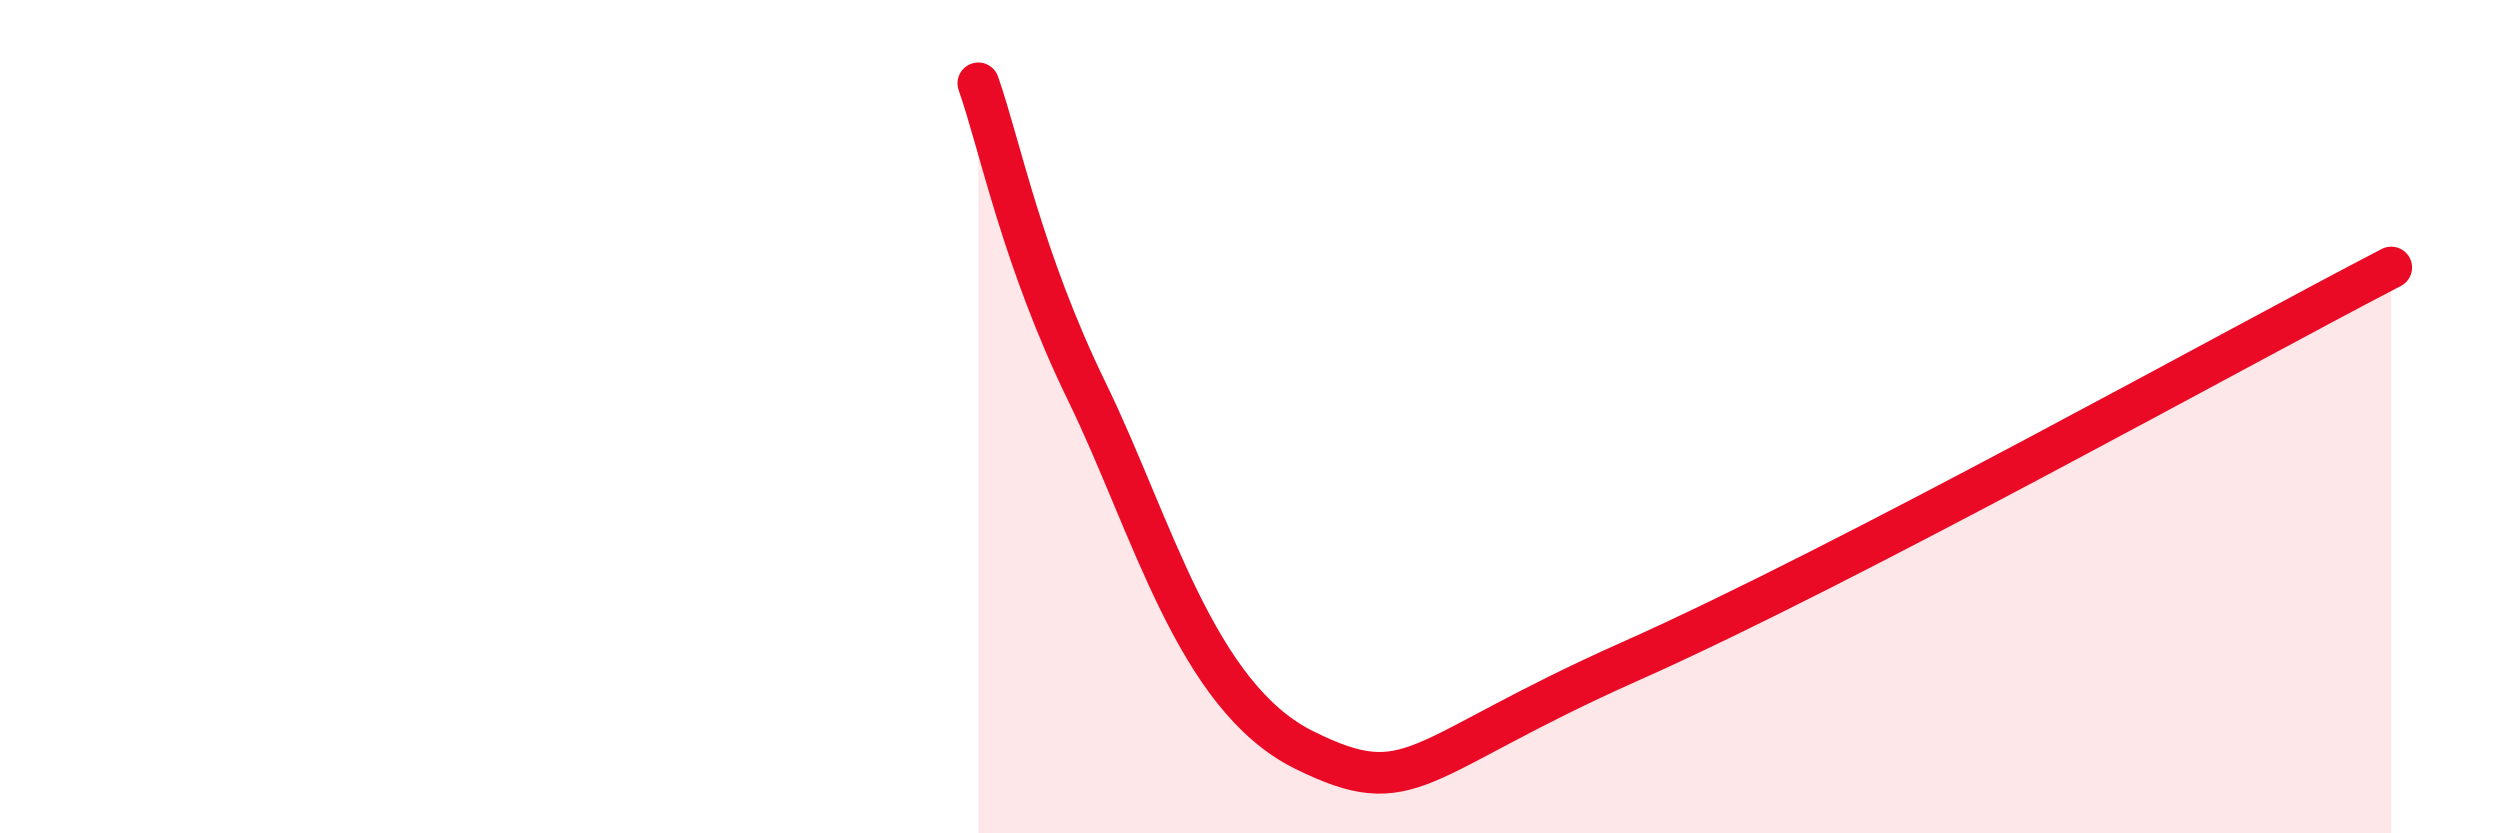 
    <svg width="60" height="20" viewBox="0 0 60 20" xmlns="http://www.w3.org/2000/svg">
      <path
        d="M 23.48,2 C 24,3.48 24.53,6.21 26.09,9.41 C 27.65,12.61 28.69,16.71 31.3,18 C 33.91,19.29 33.91,18.19 39.13,15.87 C 44.35,13.55 53.74,8.31 57.39,6.42L57.39 20L23.48 20Z"
        fill="#EB0A25"
        opacity="0.1"
        stroke-linecap="round"
        stroke-linejoin="round"
      />
      <path
        d="M 23.48,2 C 24,3.48 24.53,6.21 26.09,9.41 C 27.65,12.61 28.69,16.71 31.3,18 C 33.91,19.29 33.91,18.19 39.13,15.87 C 44.35,13.55 53.74,8.31 57.39,6.42"
        stroke="#EB0A25"
        stroke-width="1"
        fill="none"
        stroke-linecap="round"
        stroke-linejoin="round"
      />
    </svg>
  